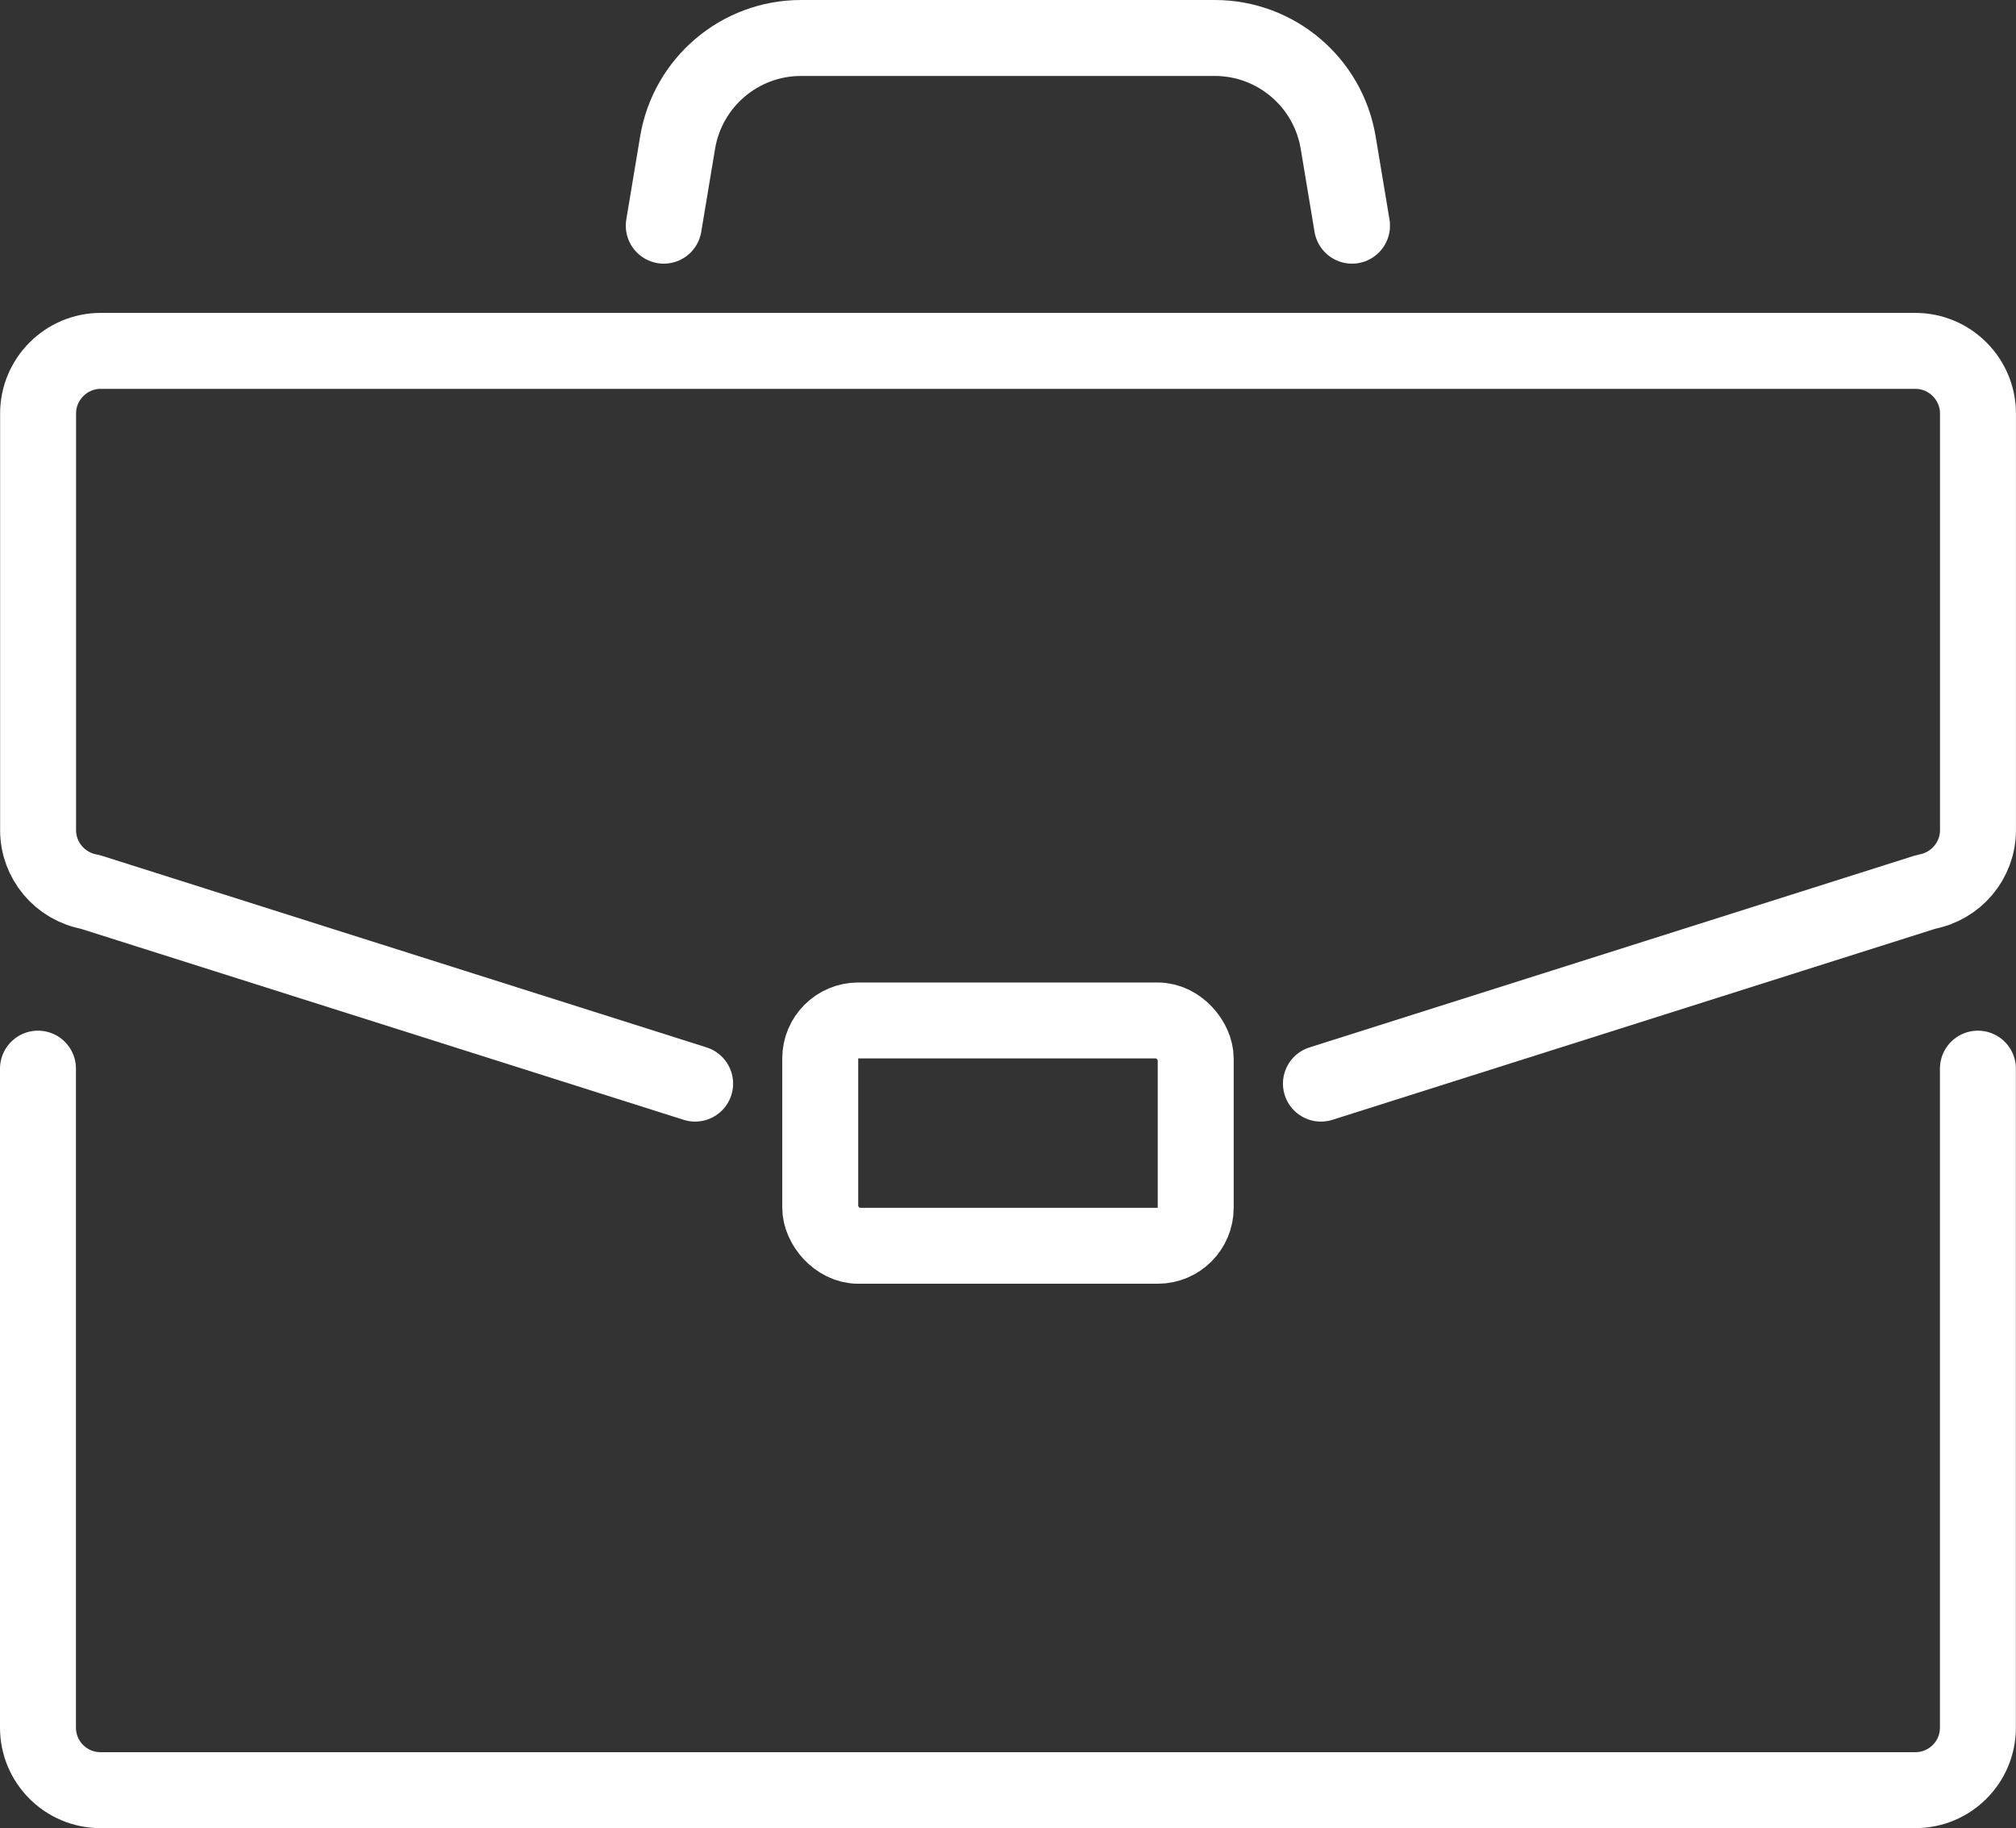 <?xml version="1.0" encoding="UTF-8"?>
<svg id="Ebene_2" data-name="Ebene 2" xmlns="http://www.w3.org/2000/svg" viewBox="0 0 371.6 336.99">
  <rect x="0" y="0" width="371.6" height="336.99" fill="#333333" stroke="none"/>
  <defs>
    <style>
      .cls-1 {
        fill: none;
        stroke: #fff;
        stroke-linecap: round;
        stroke-linejoin: round;
        stroke-width: 14px;
      }
    </style>
  </defs>
  <g id="Berufsbegleitend_white" data-name="Berufsbegleitend white">
    <g>
      <path class="cls-1" d="M364.58,196.99v121.47c0,6.38-5.16,11.53-11.53,11.53H18.53c-6.38,0-11.53-5.16-11.53-11.53v-121.47"/>
      <path class="cls-1" d="M128.13,199.75l-111.54-35.35c-5.53-.98-9.57-5.78-9.57-11.37v-76.82c0-6.34,5.2-11.53,11.53-11.53h334.51c6.34,0,11.53,5.2,11.53,11.53v76.82c0,5.59-4.03,10.37-9.57,11.37l-111.54,35.35"/>
      <rect class="cls-1" x="151.19" y="188.11" width="69.21" height="41.53" rx="7" ry="7"/>
      <path class="cls-1" d="M122.35,41.6l2.55-15.32c1.86-11.12,11.48-19.28,22.75-19.28h76.26c11.27,0,20.89,8.16,22.75,19.28l2.55,15.32"/>
    </g>
  </g>
</svg>
